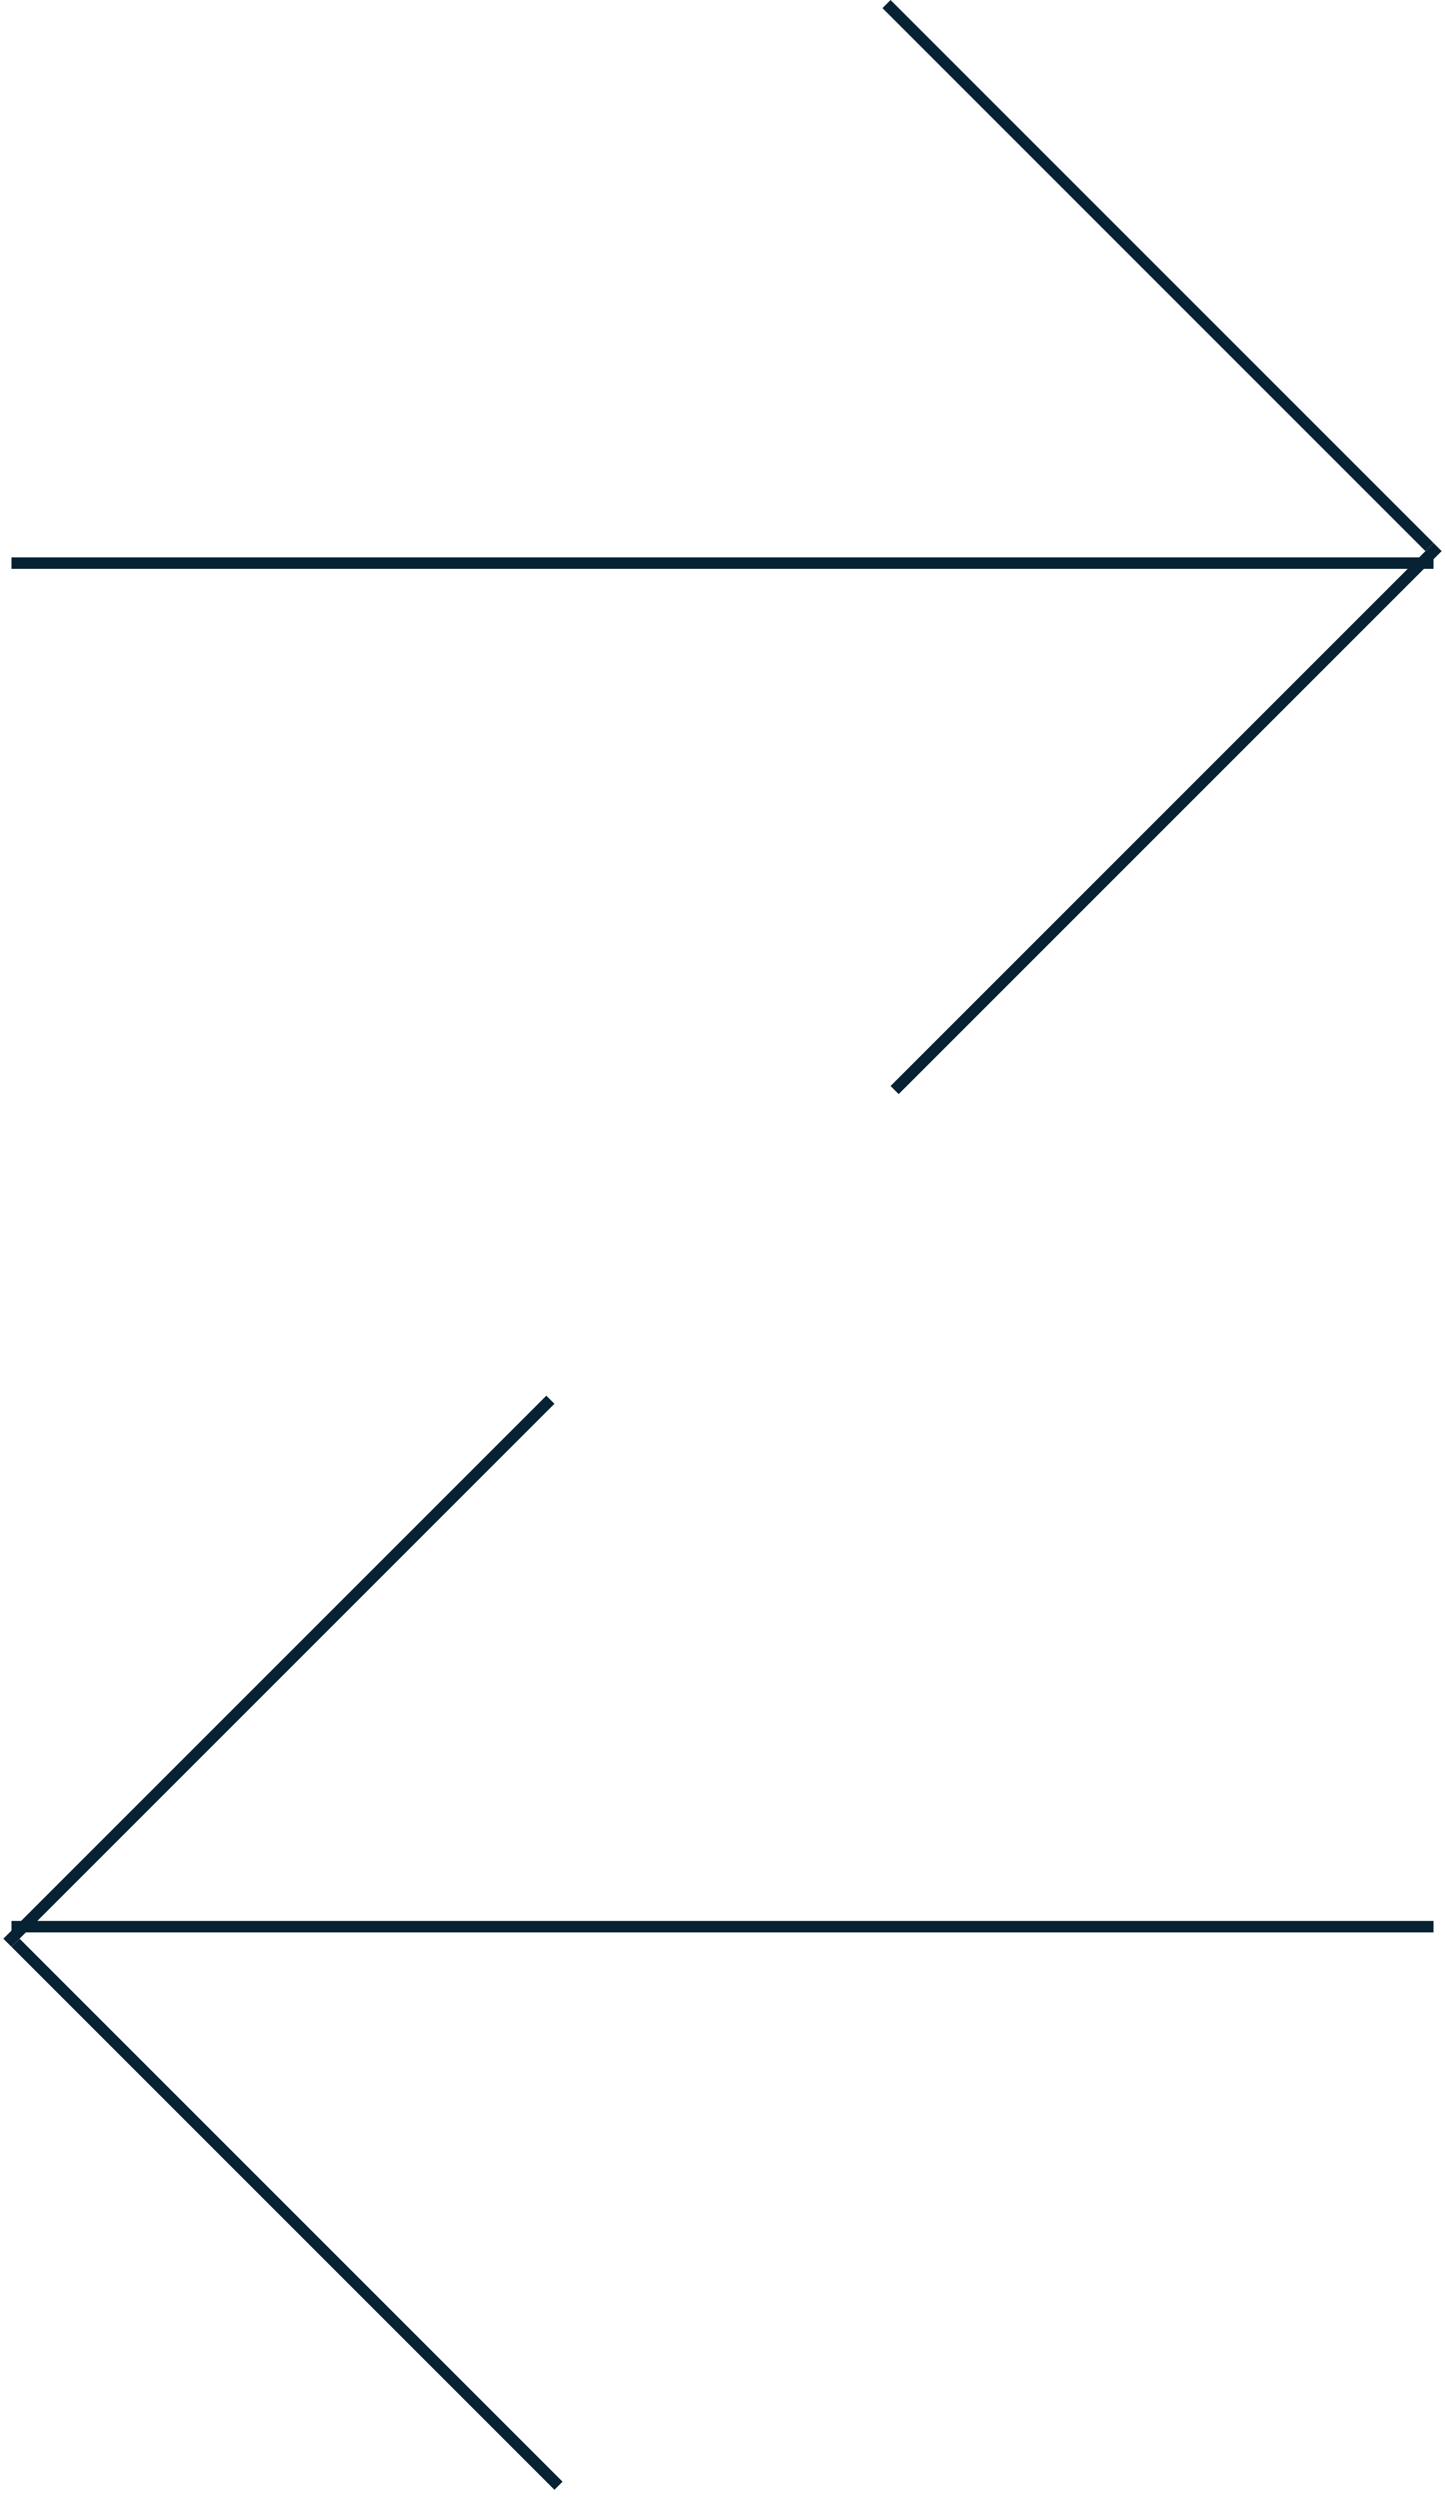 <svg xmlns="http://www.w3.org/2000/svg" width="126" height="218" viewBox="0 0 126 218" fill="none"><line x1="125" y1="167.991" x2="1" y2="167.991" stroke="#072233"></line><line x1="1.354" y1="169.392" x2="48.699" y2="216.737" stroke="#072233"></line><line x1="0.646" y1="169.392" x2="47.992" y2="122.046" stroke="#072233"></line><line x1="1" y1="49.1" x2="125" y2="49.1" stroke="#072233"></line><line x1="124.646" y1="47.699" x2="77.301" y2="0.354" stroke="#072233"></line><line x1="125.354" y1="47.699" x2="78.008" y2="95.044" stroke="#072233"></line></svg>